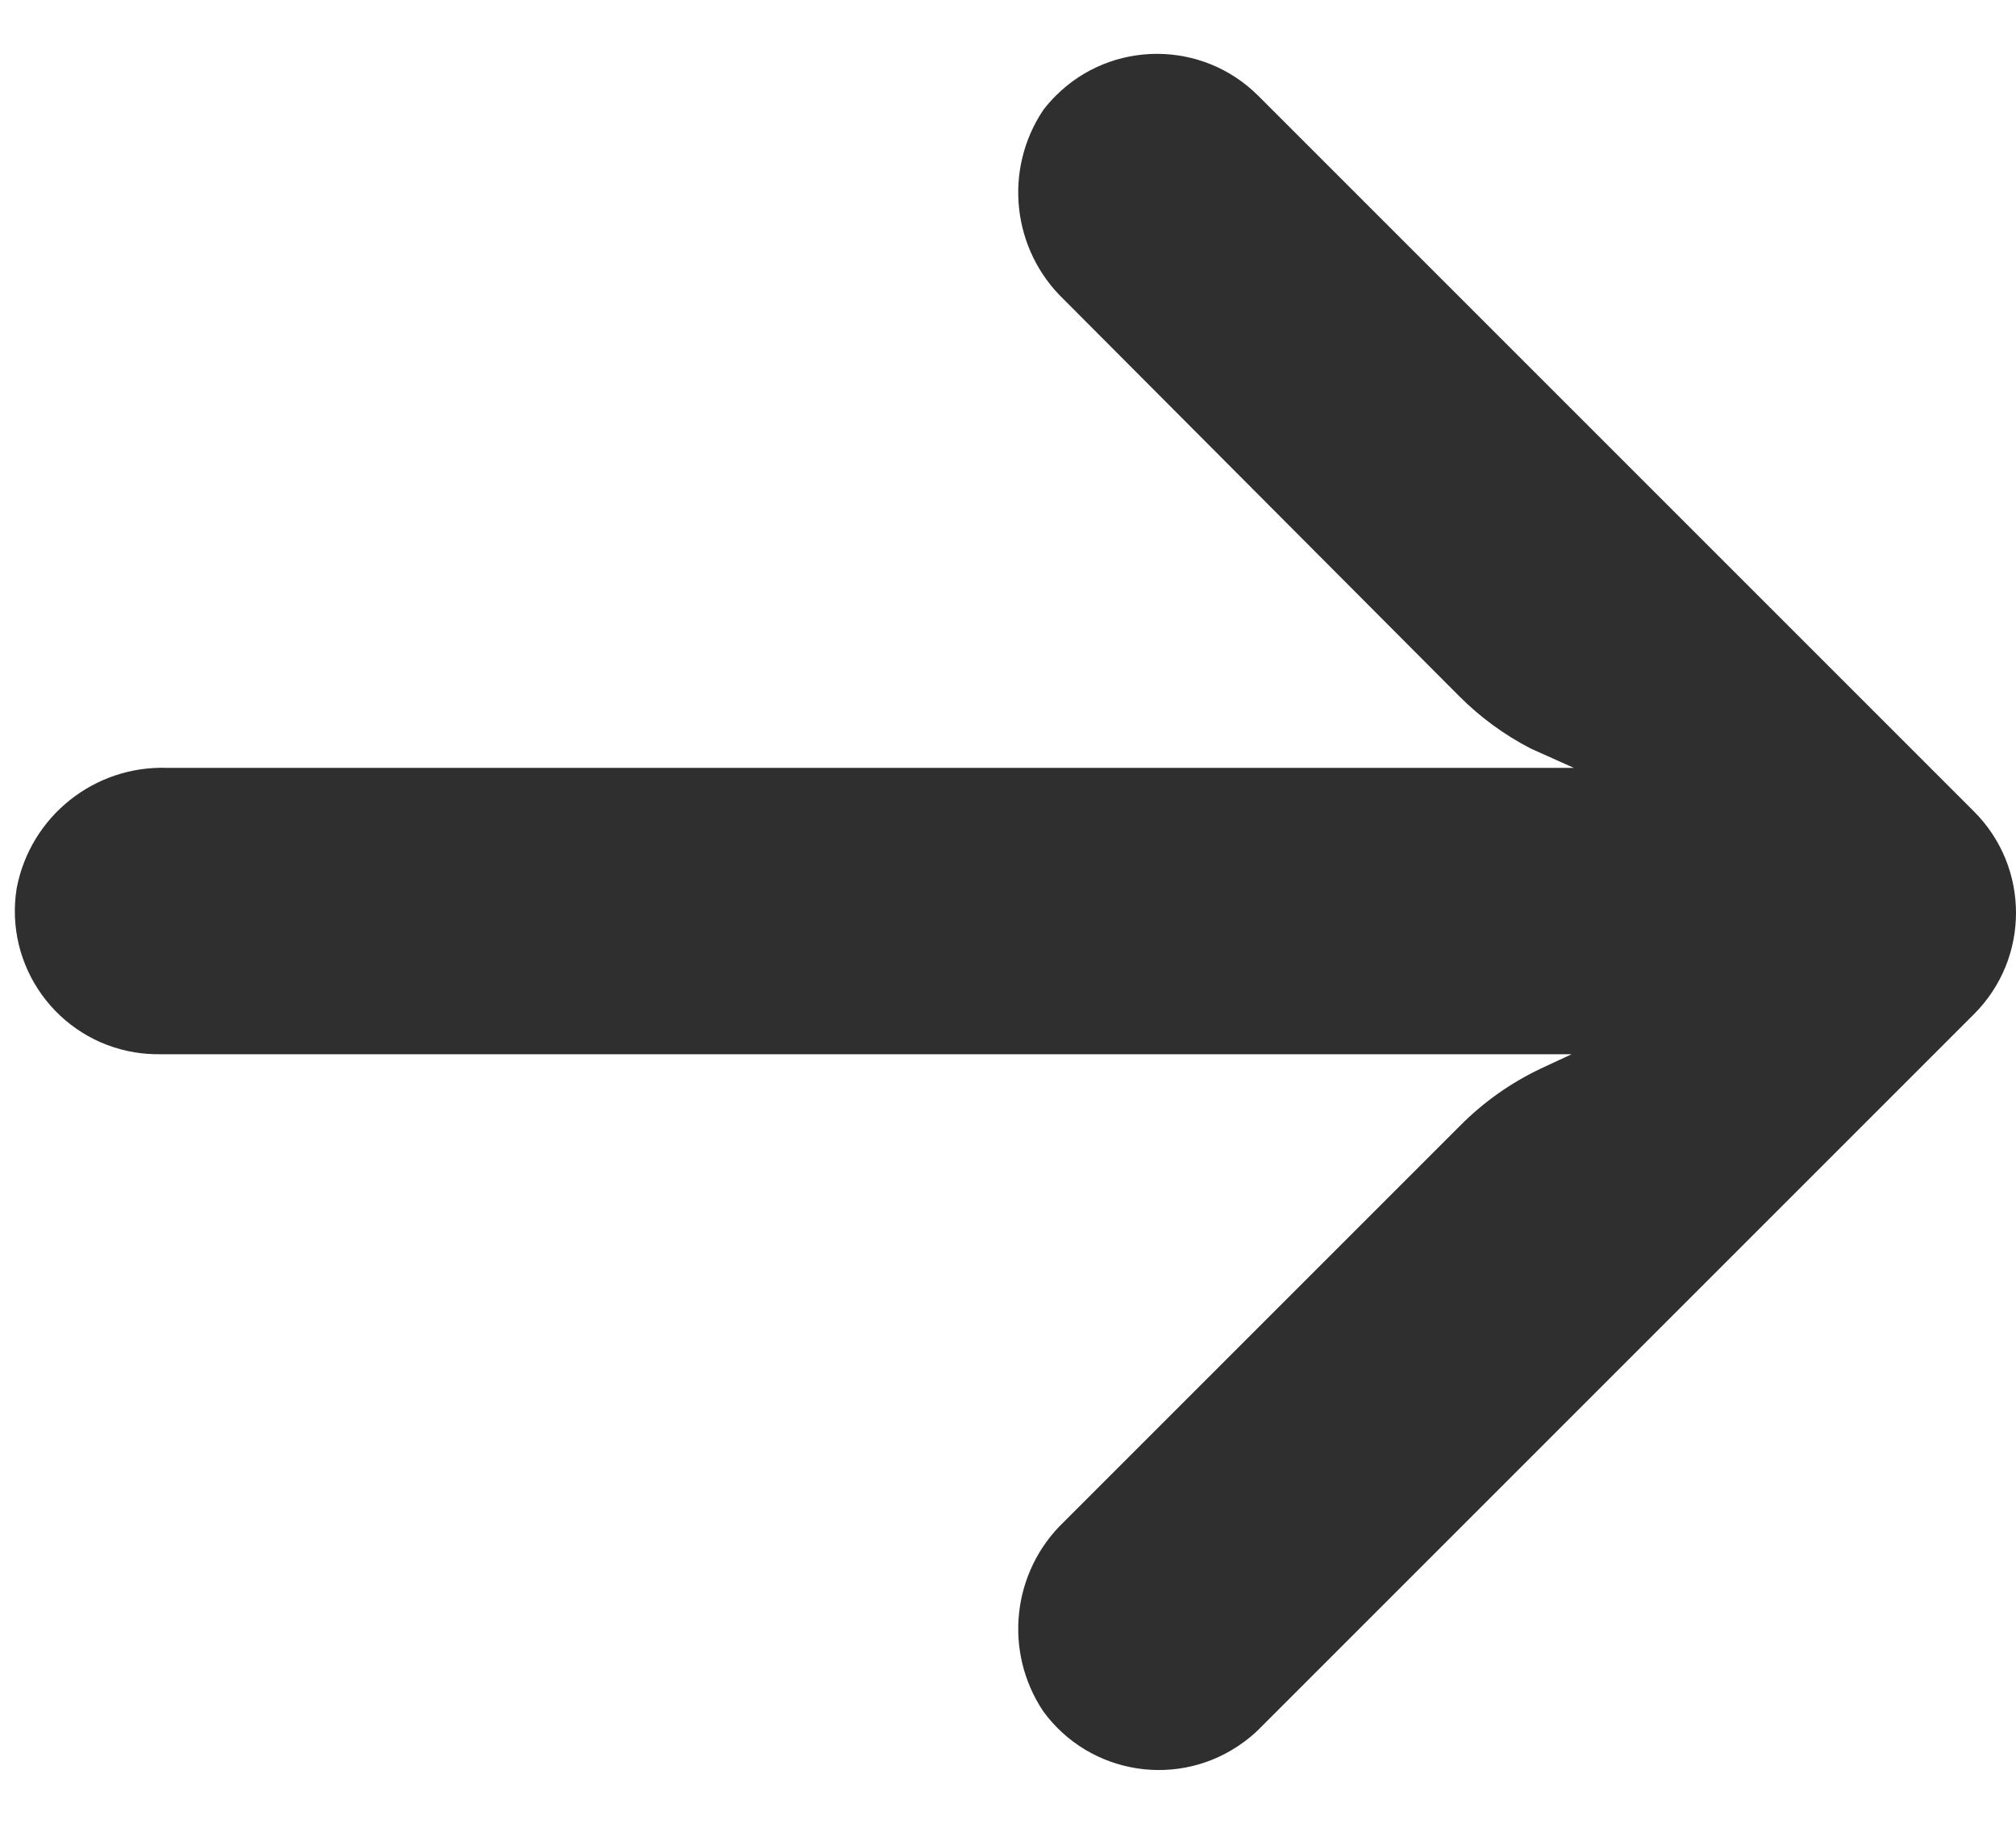 <?xml version="1.0" encoding="UTF-8"?> <svg xmlns="http://www.w3.org/2000/svg" width="21" height="19" viewBox="0 0 21 19" fill="none"><path d="M1.407 10.963C1.492 10.977 1.579 10.983 1.665 10.982L16.371 10.982L16.051 11.131C15.737 11.28 15.452 11.481 15.208 11.728L11.084 15.852C10.541 16.37 10.45 17.204 10.868 17.828C11.354 18.493 12.288 18.637 12.952 18.15C13.006 18.111 13.057 18.068 13.105 18.022L20.563 10.564C21.145 9.982 21.146 9.038 20.564 8.455L20.563 8.454L13.105 0.996C12.522 0.415 11.577 0.416 10.996 0.999C10.95 1.045 10.907 1.094 10.868 1.145C10.45 1.769 10.541 2.603 11.084 3.122L15.201 7.253C15.419 7.472 15.671 7.656 15.946 7.798L16.394 7.999L1.747 7.999C0.985 7.971 0.317 8.503 0.174 9.252C0.042 10.065 0.594 10.831 1.407 10.963Z" fill="#2F2F2F"></path></svg> 